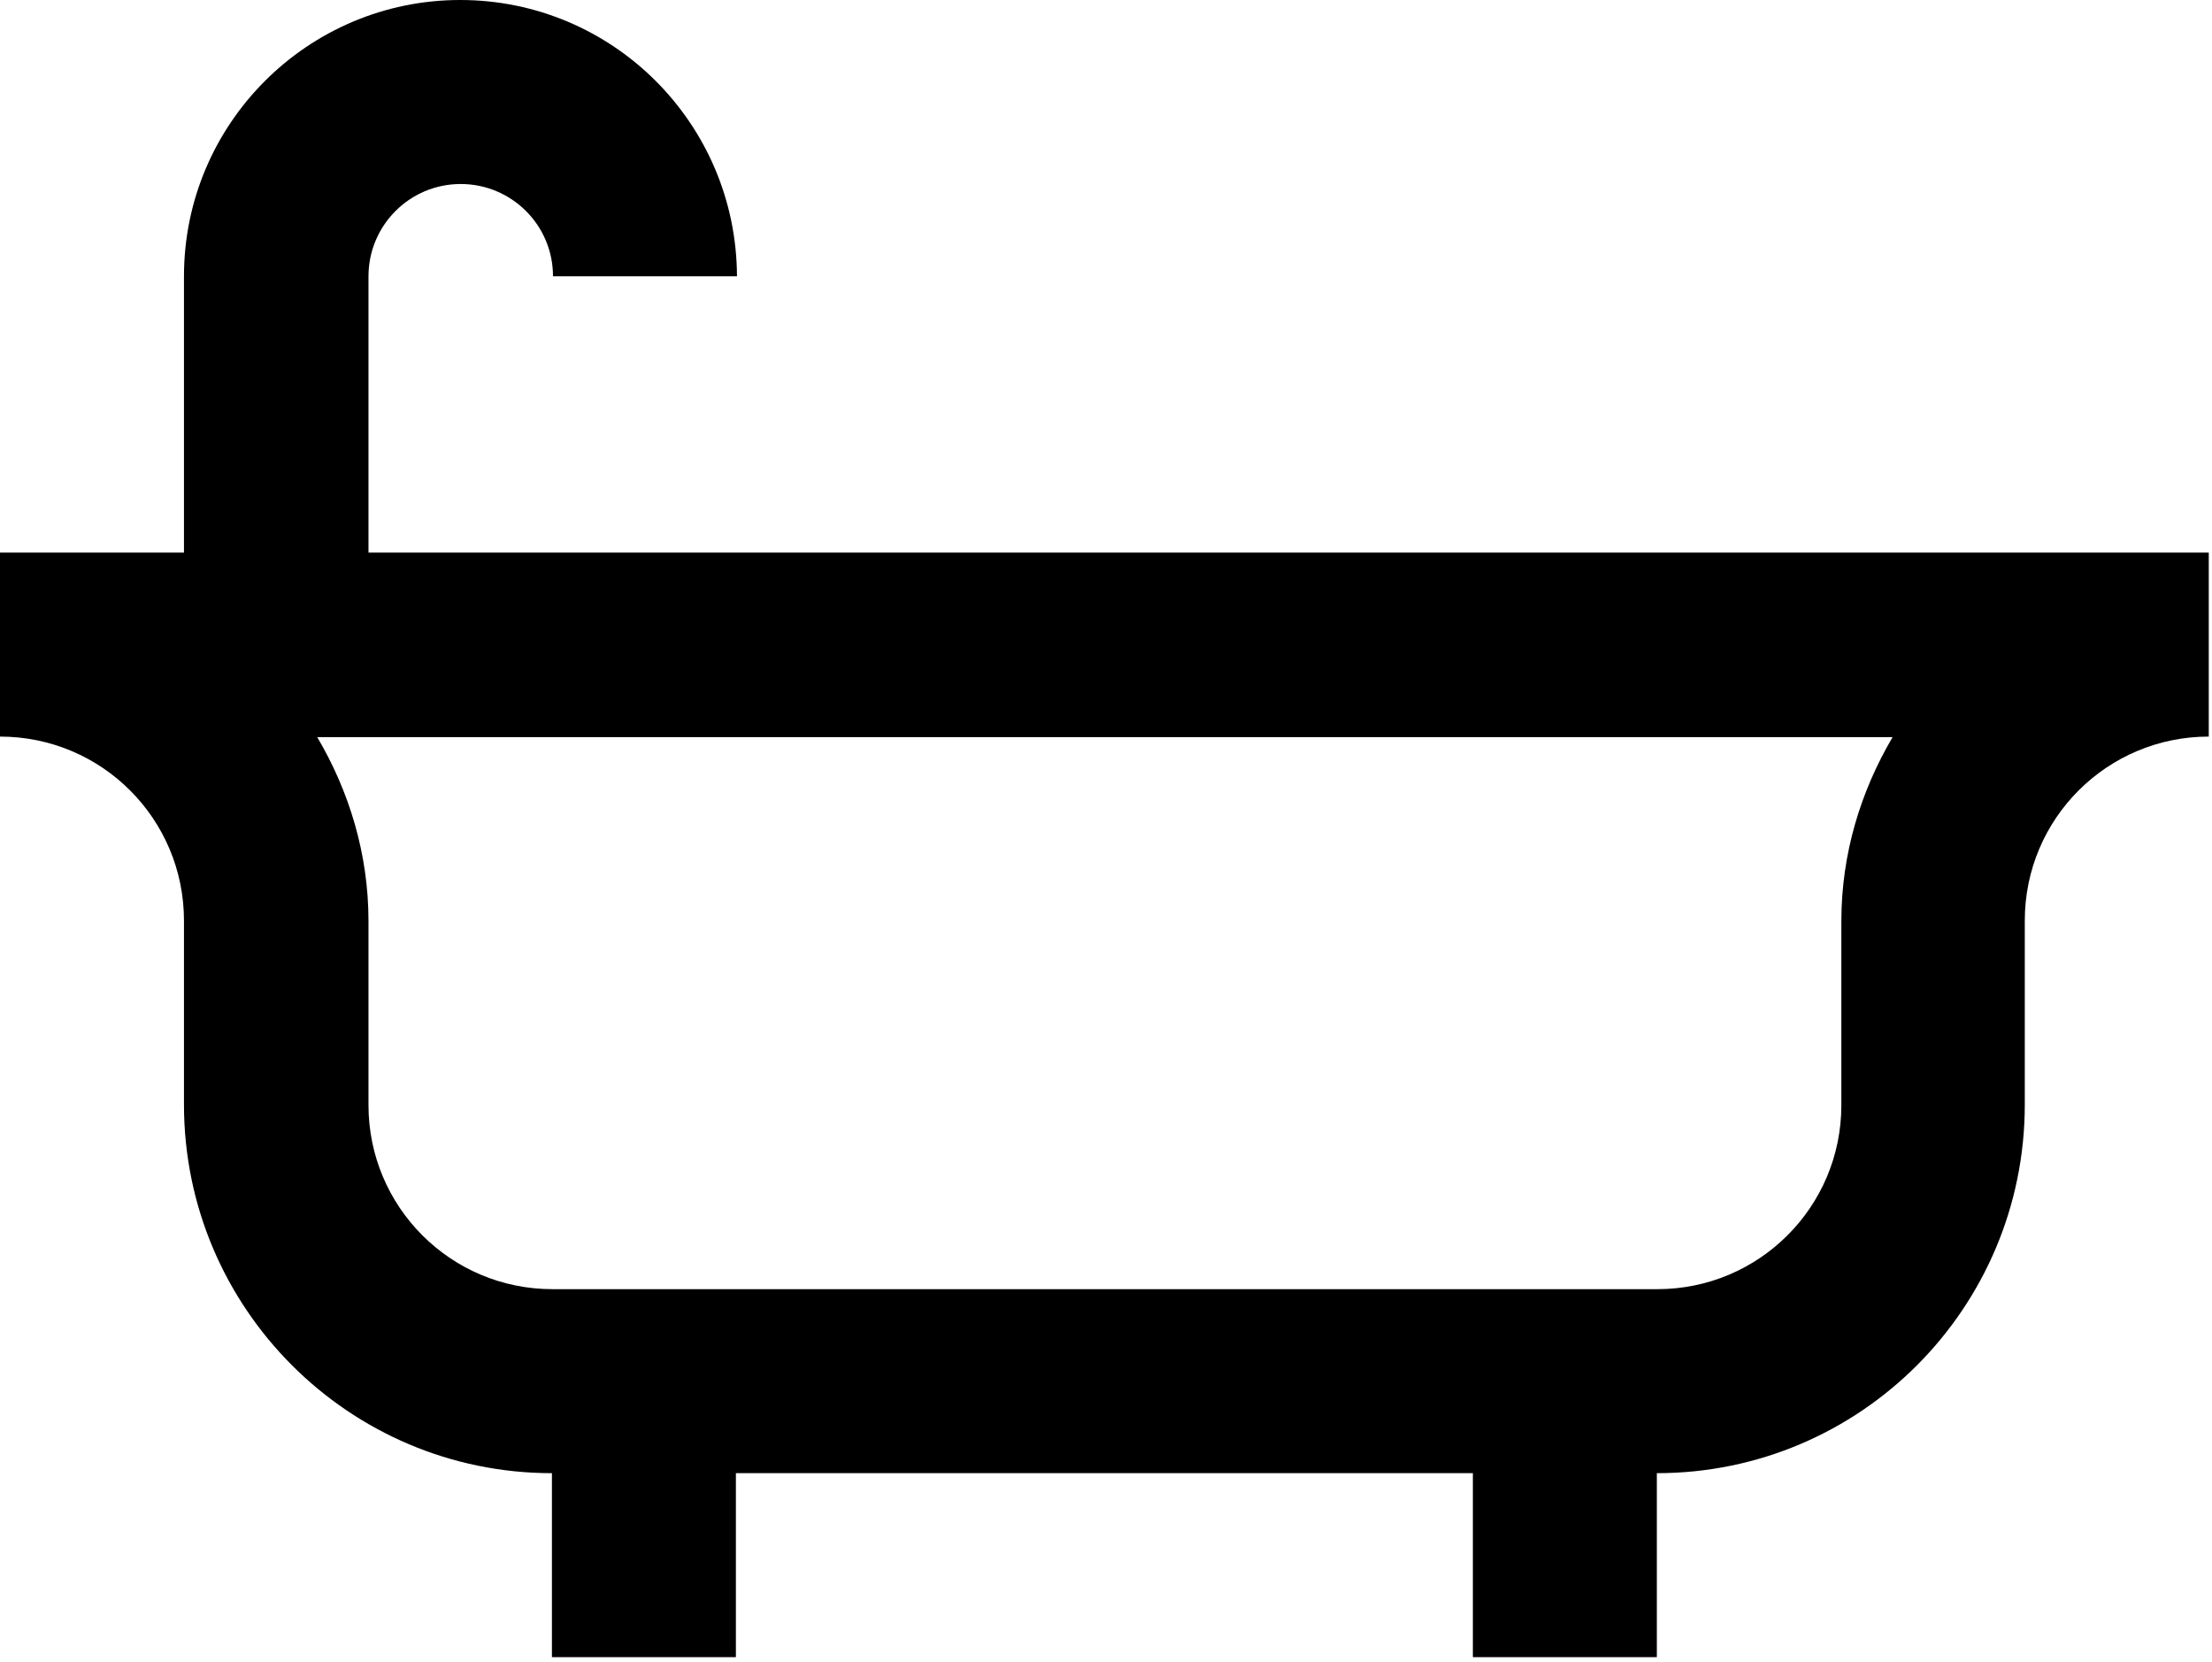 <svg xmlns="http://www.w3.org/2000/svg" width="410" height="308" viewBox="0 0 410 308">
  <path fill="#000000" d="M68.3,102.4 L68.3,51.2 C68.3,41.8 75.9,34.1 85.4,34.1 C94.8,34.1 102.5,41.7 102.5,51.2 L136.6,51.2 C136.5,22.9 113.6,0 85.3,0 C57.1,0 34.1,22.9 34.1,51.2 L34.1,102.4 L0,102.4 L0,136.5 C18.9,136.5 34.1,151.8 34.1,170.6 L34.1,204.7 C34.1,242.4 64.7,273 102.3,273 L102.3,307.1 L136.4,307.1 L136.4,273 L273,273 L273,307.1 L307.1,307.1 L307.1,273 C344.8,273 375.3,242.4 375.3,204.7 L375.3,170.6 C375.3,151.7 390.6,136.5 409.4,136.5 L409.4,102.4 L68.3,102.4 Z M341.3,170.7 L341.3,204.8 C341.3,223.7 326,238.9 307.2,238.9 L102.4,238.9 C83.5,238.9 68.3,223.6 68.3,204.8 L68.3,170.7 C68.3,158.2 64.7,146.6 58.8,136.6 L350.8,136.6 C344.9,146.6 341.3,158.2 341.3,170.7 Z"/>
</svg>
